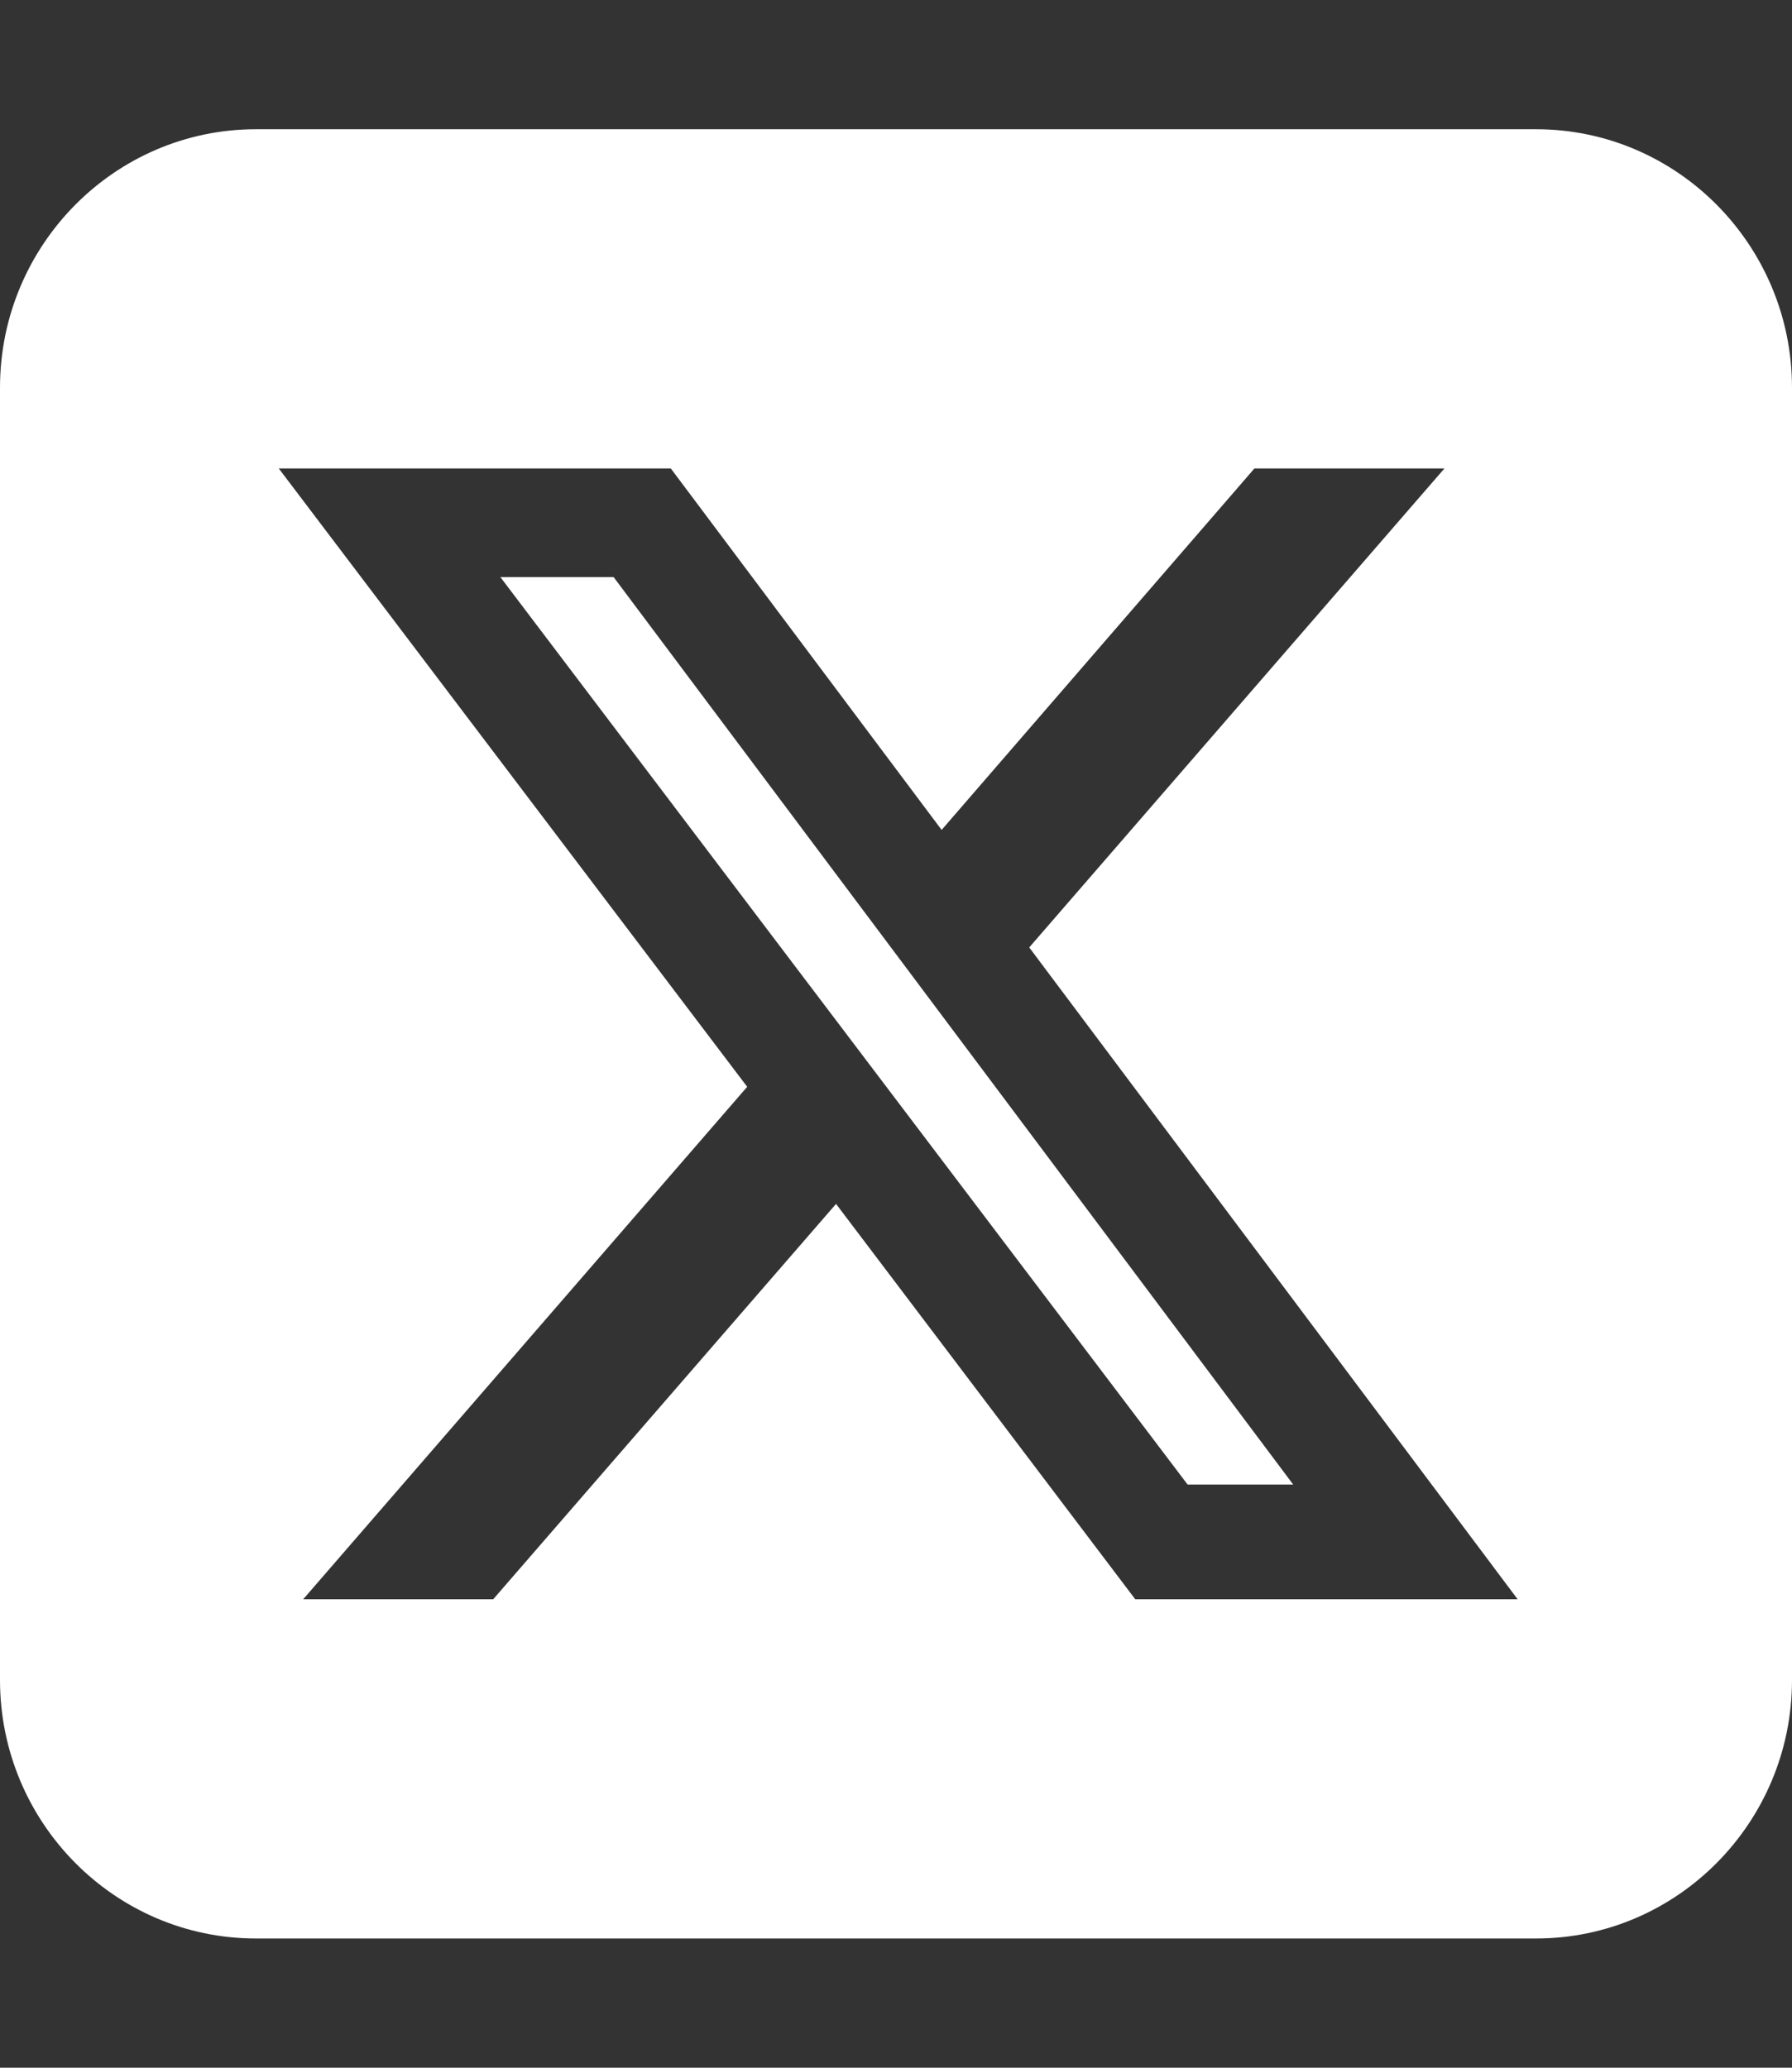 <?xml version="1.0" encoding="UTF-8"?>
<svg xmlns="http://www.w3.org/2000/svg" width="26" height="30" viewBox="0 0 26 30" fill="none">
  <rect x="0" y="0" width="26" height="30" fill="#333333" stroke="none"/>
  <path d="M3.714 1.875C1.666 1.875 0 3.557 0 5.625V24.375C0 26.443 1.666 28.125 3.714 28.125H22.286C24.334 28.125 26 26.443 26 24.375V5.625C26 3.557 24.334 1.875 22.286 1.875H3.714ZM20.957 6.797L14.933 13.746L22.019 23.203H16.471L12.13 17.467L7.156 23.203H4.399L10.841 15.768L4.045 6.797H9.733L13.662 12.041L18.2 6.797H20.957ZM18.763 21.539L8.903 8.373H7.26L17.231 21.539H18.757H18.763Z" fill="white"></path>
</svg>
